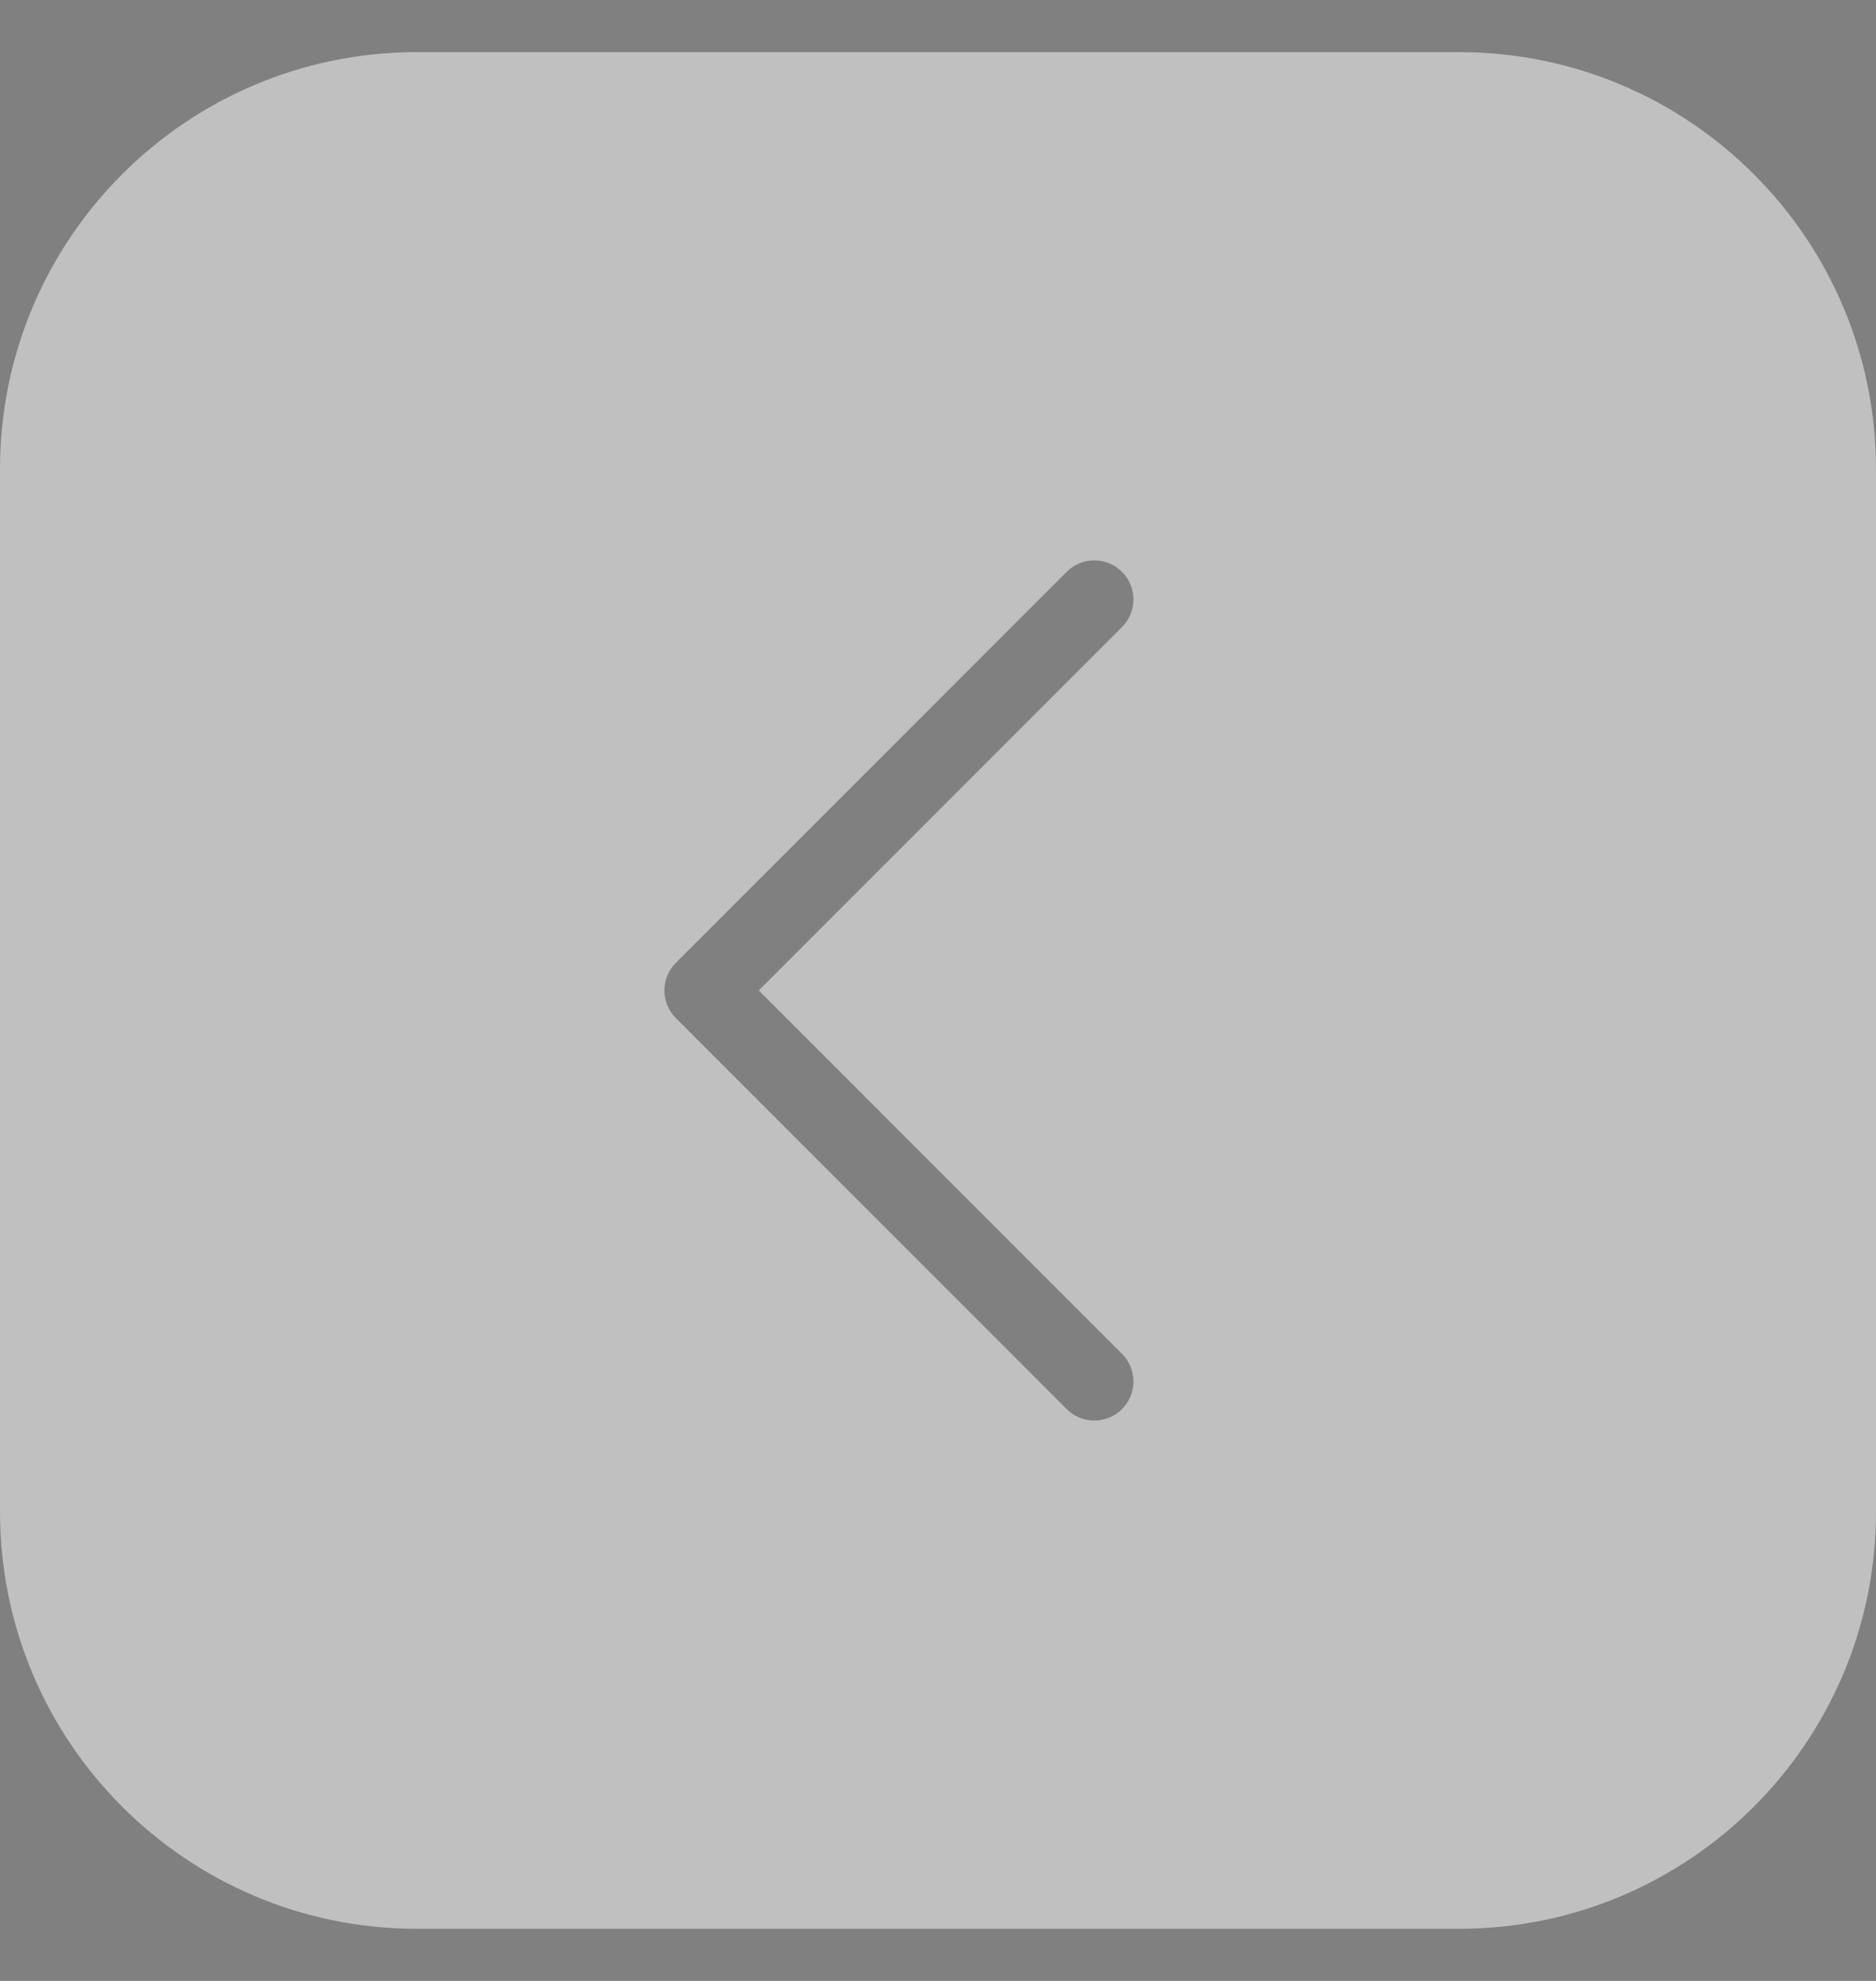 <svg width="36" height="38" viewBox="0 0 36 38" fill="none" xmlns="http://www.w3.org/2000/svg">
<rect x="0" y="0" width="36" height="38" fill="#808080" stroke="none"/>
<path d="M28 1H8C3.582 1 0 4.582 0 9V29C0 33.418 3.582 37 8 37H28C32.418 37 36 33.418 36 29V9C36 4.582 32.418 1 28 1Z" fill="white" fill-opacity="0.5"/>
<path opacity="0.5" d="M21 11.5L13.5 19L21 26.5" stroke="#404040" stroke-width="1.5" stroke-linecap="round" stroke-linejoin="round"/>
</svg>
